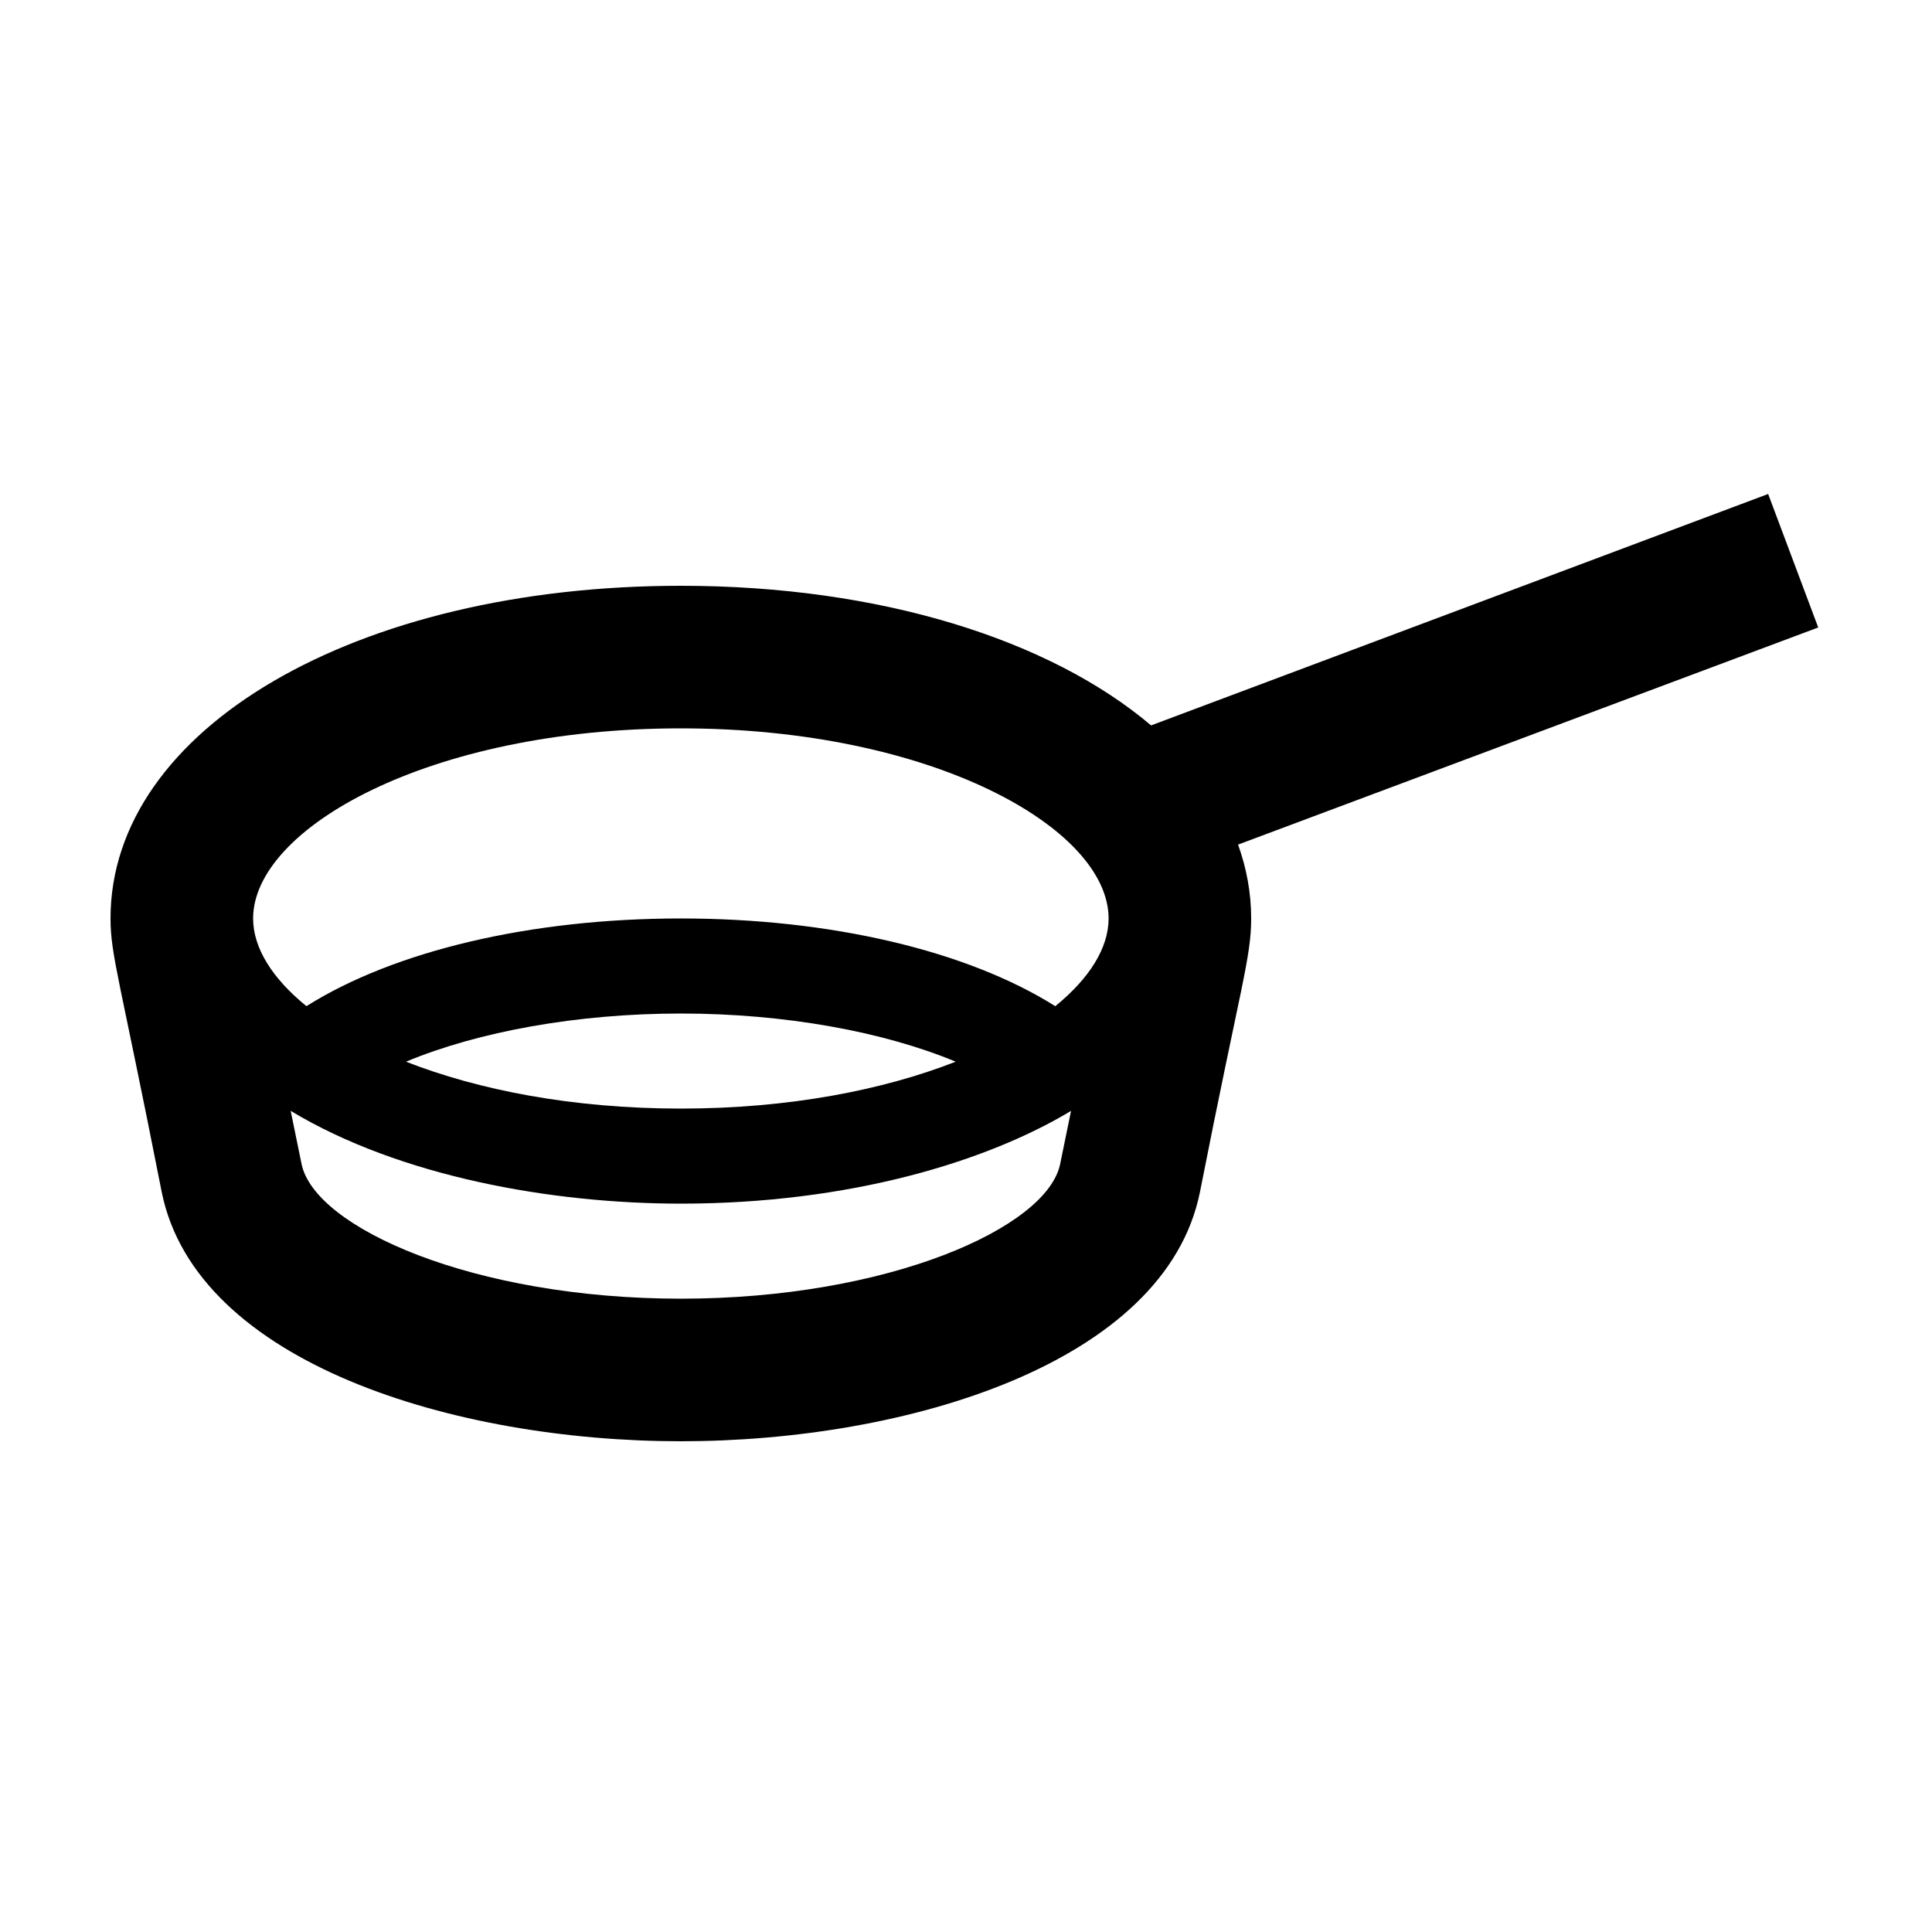 <?xml version="1.0" encoding="UTF-8"?>
<!-- Uploaded to: SVG Repo, www.svgrepo.com, Generator: SVG Repo Mixer Tools -->
<svg fill="#000000" width="800px" height="800px" version="1.1" viewBox="144 144 512 512" xmlns="http://www.w3.org/2000/svg">
 <path d="m625.85 310.29-13.27-35.379-163.53 61.328c-26.793-22.684-71.695-37-124.62-37-86.164 0-151.14 37.898-151.14 88.164 0 9.754 2.445 15.961 13.582 72.574 9.211 45.328 77.762 65.973 137.56 65.973s128.35-20.645 137.55-65.965c10.773-54.715 13.59-62.113 13.59-72.582 0-6.769-1.219-13.312-3.473-19.574zm-301.42 26.734c66.805 0 113.36 26.555 113.36 50.383 0 7.805-5.074 15.879-14.133 23.242-23.277-14.66-59.395-23.246-99.223-23.246-39.824 0-75.945 8.586-99.227 23.242-9.055-7.359-14.129-15.438-14.129-23.242 0-23.824 46.551-50.379 113.36-50.379zm0 75.57c27.418 0 53.699 4.785 72.832 12.766-19.148 7.492-44.098 12.426-72.832 12.426-28.73 0-53.68-4.934-72.832-12.426 19.133-7.981 45.418-12.766 72.832-12.766zm0 50.383c44.727 0 81.125-11.16 103.41-24.582l-2.883 14.062c-3.43 16.891-45.555 35.707-100.52 35.707-54.965 0-97.094-18.816-100.52-35.711-0.105-0.508-3.074-14.977-2.883-14.062 28.977 17.457 69.234 24.586 103.41 24.586z"/>
</svg>